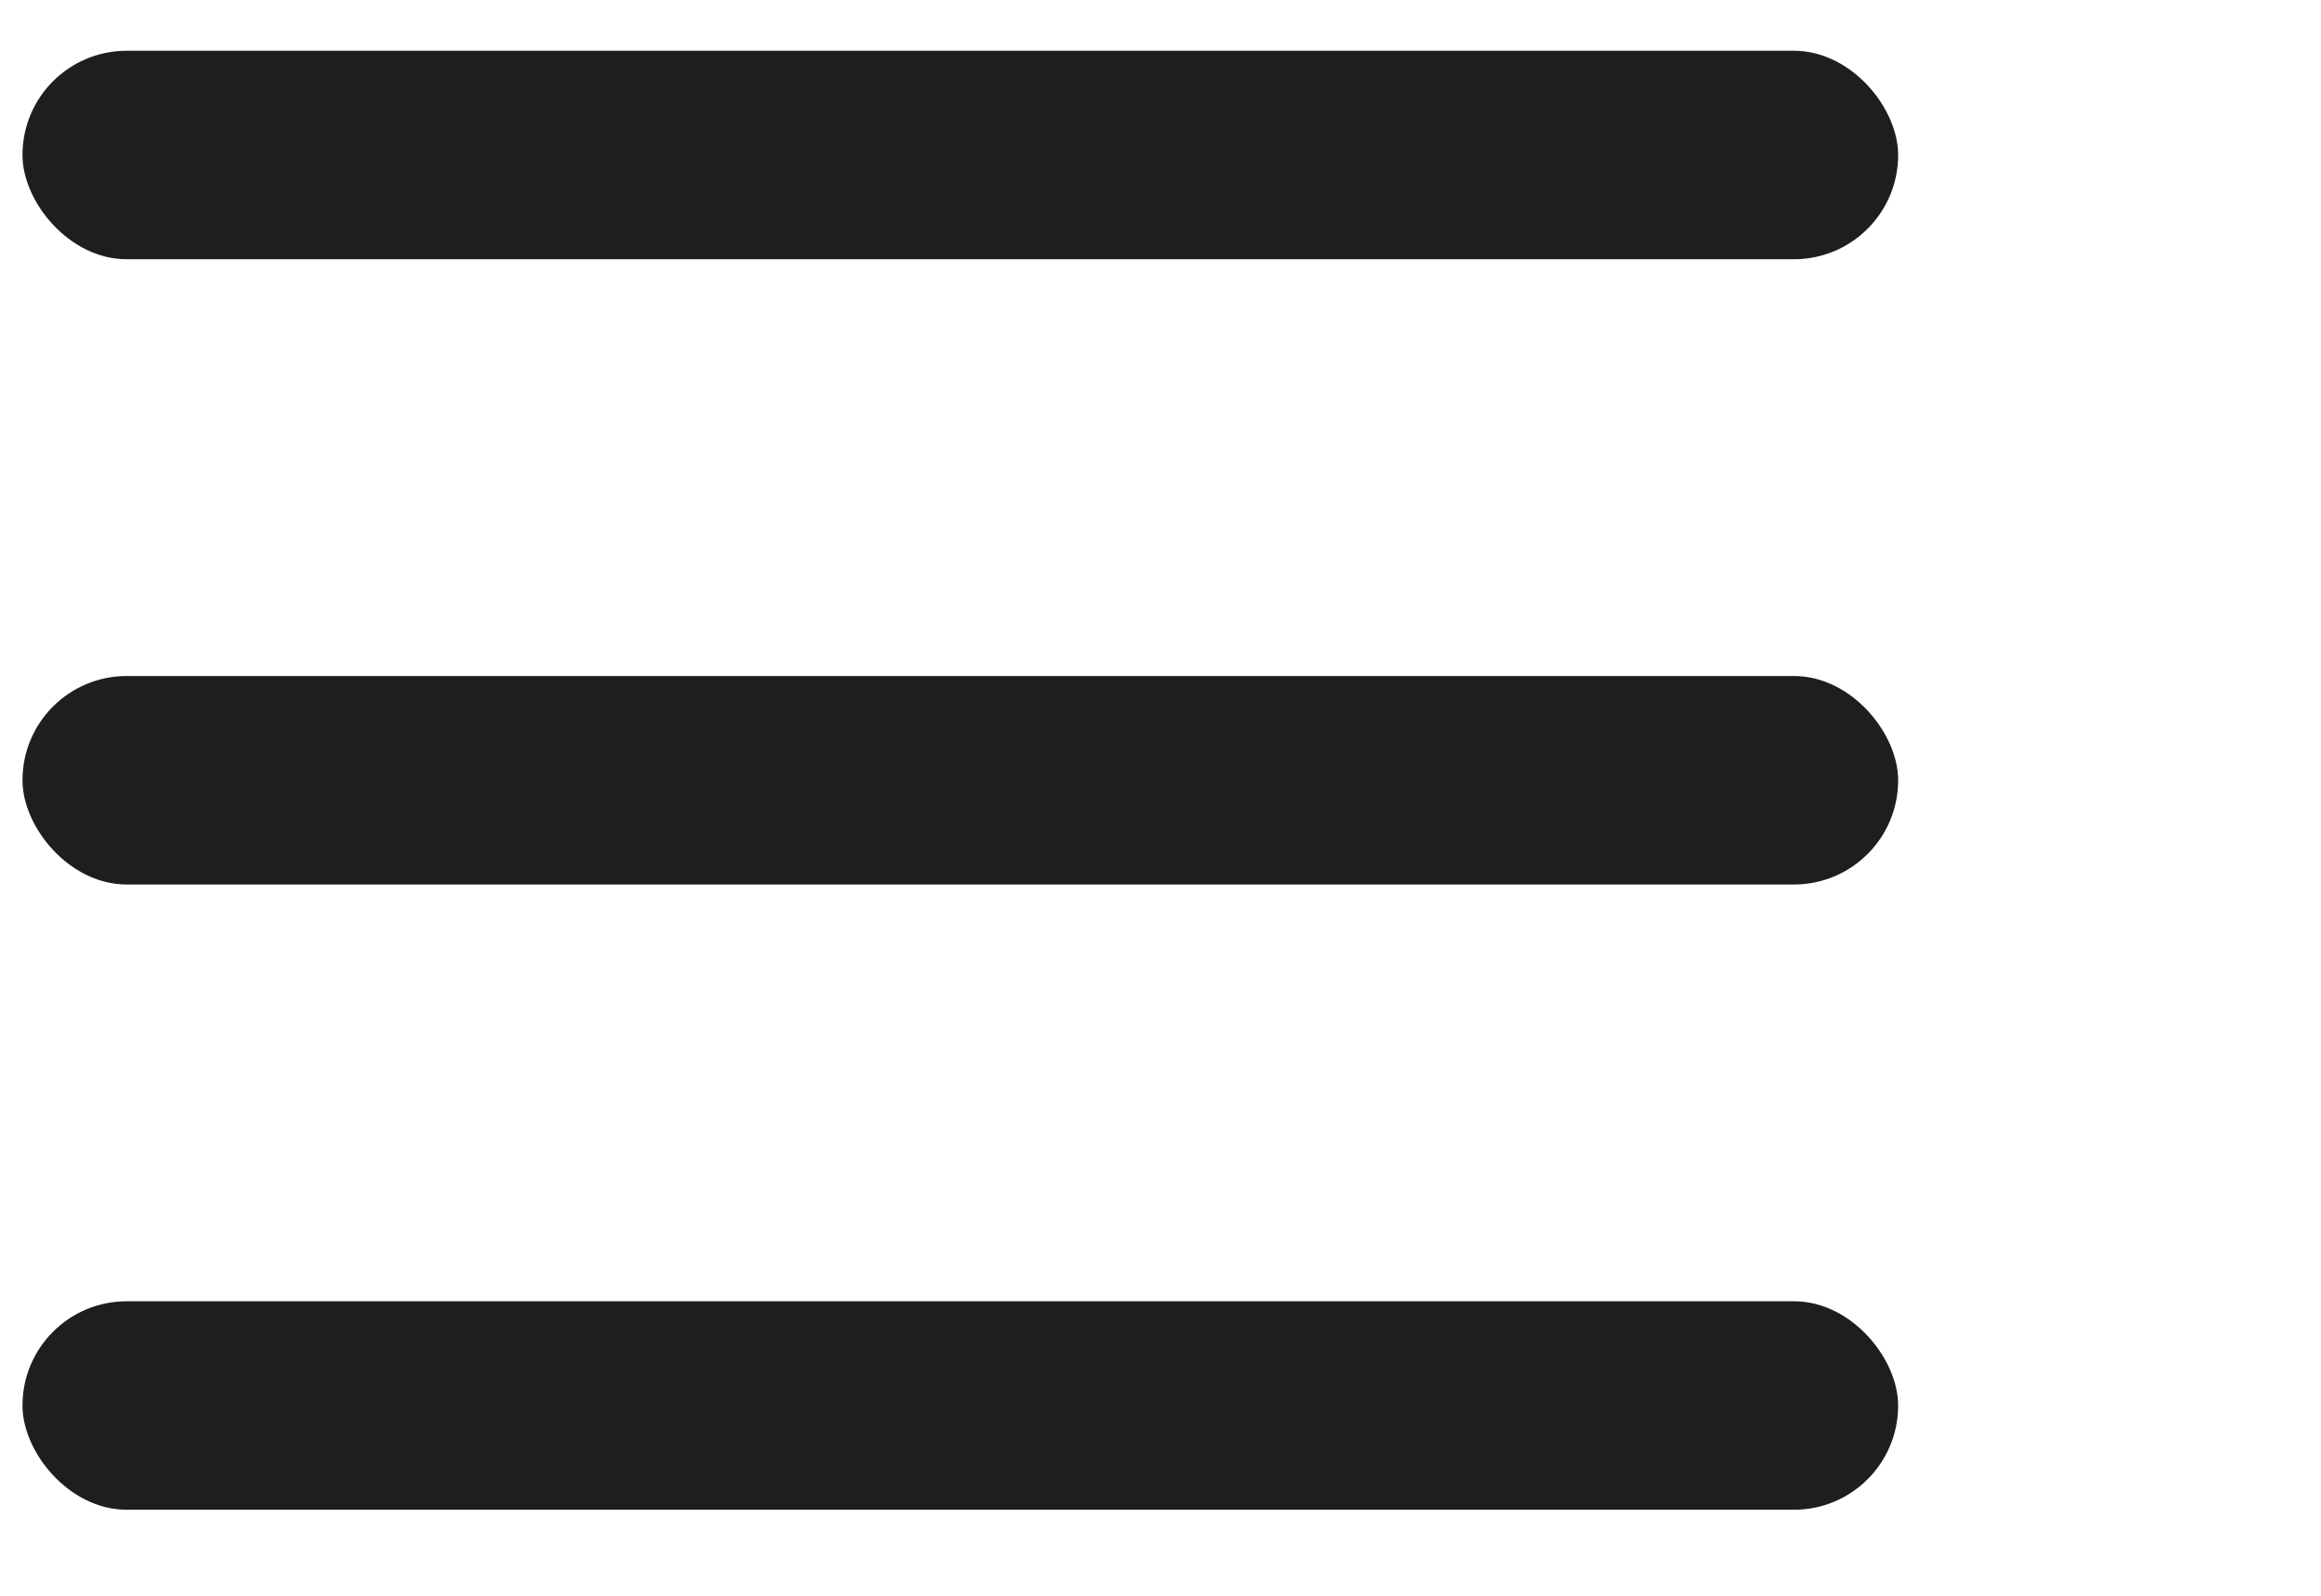 <svg width="16" height="11" viewBox="0 0 16 11" fill="none" xmlns="http://www.w3.org/2000/svg">
<rect x="0.155" y="0.35" width="12.93" height="1.437" rx="0.718" fill="#1E1E1E"/>
<rect x="0.155" y="4.66" width="12.93" height="1.437" rx="0.718" fill="#1E1E1E"/>
<rect x="0.155" y="8.97" width="12.93" height="1.437" rx="0.718" fill="#1E1E1E"/>
</svg>
